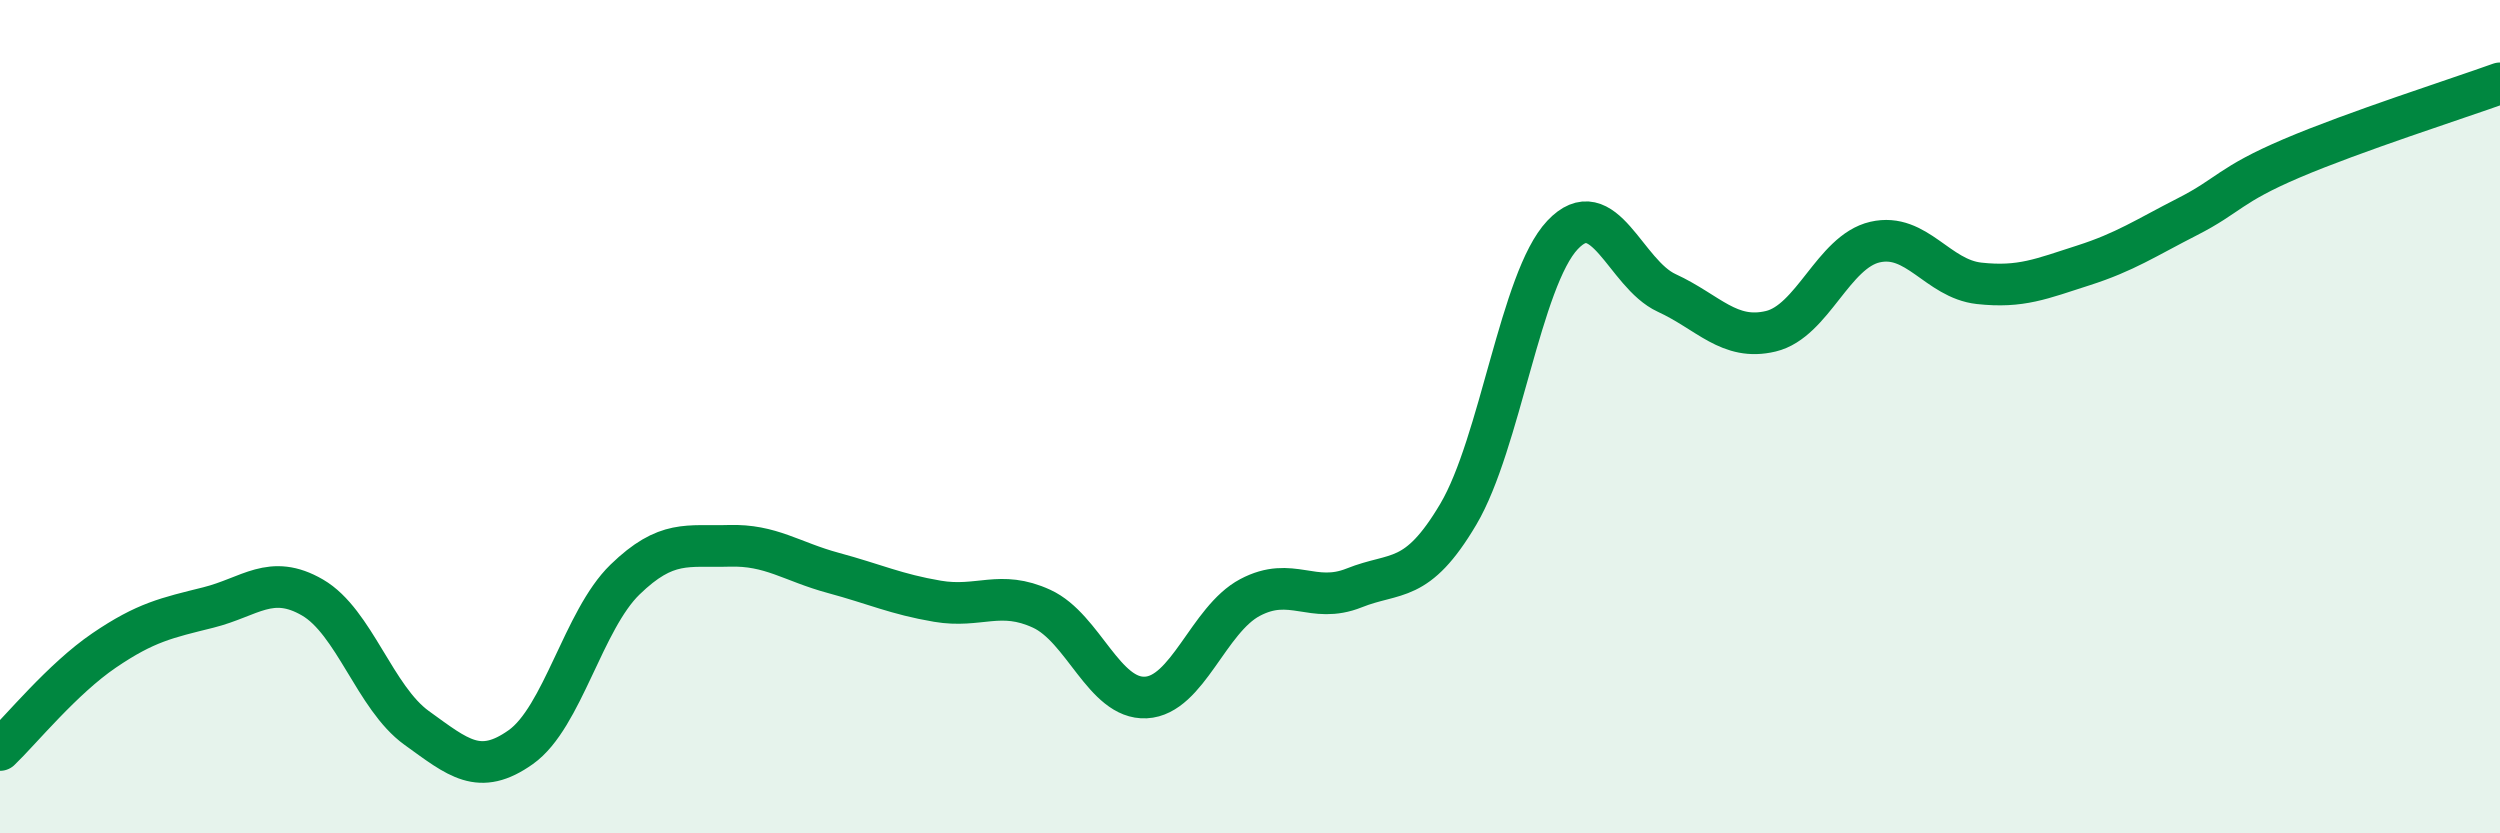 
    <svg width="60" height="20" viewBox="0 0 60 20" xmlns="http://www.w3.org/2000/svg">
      <path
        d="M 0,18 C 0.5,17.52 1.5,16.29 2.5,15.61 C 3.5,14.93 4,14.83 5,14.58 C 6,14.33 6.5,13.76 7.5,14.34 C 8.5,14.92 9,16.75 10,17.47 C 11,18.19 11.5,18.64 12.5,17.93 C 13.5,17.22 14,14.88 15,13.91 C 16,12.94 16.5,13.13 17.5,13.1 C 18.5,13.07 19,13.48 20,13.75 C 21,14.02 21.5,14.26 22.5,14.43 C 23.5,14.6 24,14.15 25,14.61 C 26,15.07 26.5,16.79 27.5,16.74 C 28.5,16.69 29,14.87 30,14.34 C 31,13.81 31.5,14.51 32.5,14.11 C 33.5,13.71 34,14.03 35,12.34 C 36,10.65 36.5,6.7 37.5,5.64 C 38.5,4.58 39,6.57 40,7.03 C 41,7.49 41.5,8.19 42.5,7.95 C 43.5,7.71 44,6.04 45,5.81 C 46,5.58 46.5,6.69 47.5,6.8 C 48.5,6.91 49,6.69 50,6.37 C 51,6.05 51.5,5.71 52.5,5.2 C 53.5,4.69 53.5,4.44 55,3.8 C 56.5,3.16 59,2.36 60,2L60 20L0 20Z"
        fill="#008740"
        opacity="0.1"
        stroke-linecap="round"
        stroke-linejoin="round"
      />
      <path
        d="M 0,18 C 0.5,17.52 1.5,16.29 2.5,15.61 C 3.5,14.93 4,14.83 5,14.58 C 6,14.33 6.5,13.76 7.5,14.34 C 8.5,14.92 9,16.75 10,17.47 C 11,18.19 11.5,18.64 12.5,17.93 C 13.5,17.22 14,14.88 15,13.91 C 16,12.94 16.5,13.13 17.5,13.1 C 18.5,13.07 19,13.48 20,13.75 C 21,14.02 21.5,14.26 22.5,14.43 C 23.5,14.6 24,14.15 25,14.61 C 26,15.07 26.5,16.79 27.5,16.74 C 28.5,16.69 29,14.87 30,14.34 C 31,13.81 31.5,14.51 32.5,14.11 C 33.5,13.71 34,14.03 35,12.34 C 36,10.65 36.5,6.7 37.5,5.64 C 38.5,4.58 39,6.57 40,7.03 C 41,7.49 41.5,8.19 42.5,7.95 C 43.5,7.71 44,6.04 45,5.81 C 46,5.58 46.5,6.69 47.5,6.8 C 48.5,6.91 49,6.69 50,6.37 C 51,6.05 51.5,5.71 52.5,5.2 C 53.5,4.69 53.5,4.44 55,3.8 C 56.5,3.16 59,2.36 60,2"
        stroke="#008740"
        stroke-width="1"
        fill="none"
        stroke-linecap="round"
        stroke-linejoin="round"
      />
    </svg>
  